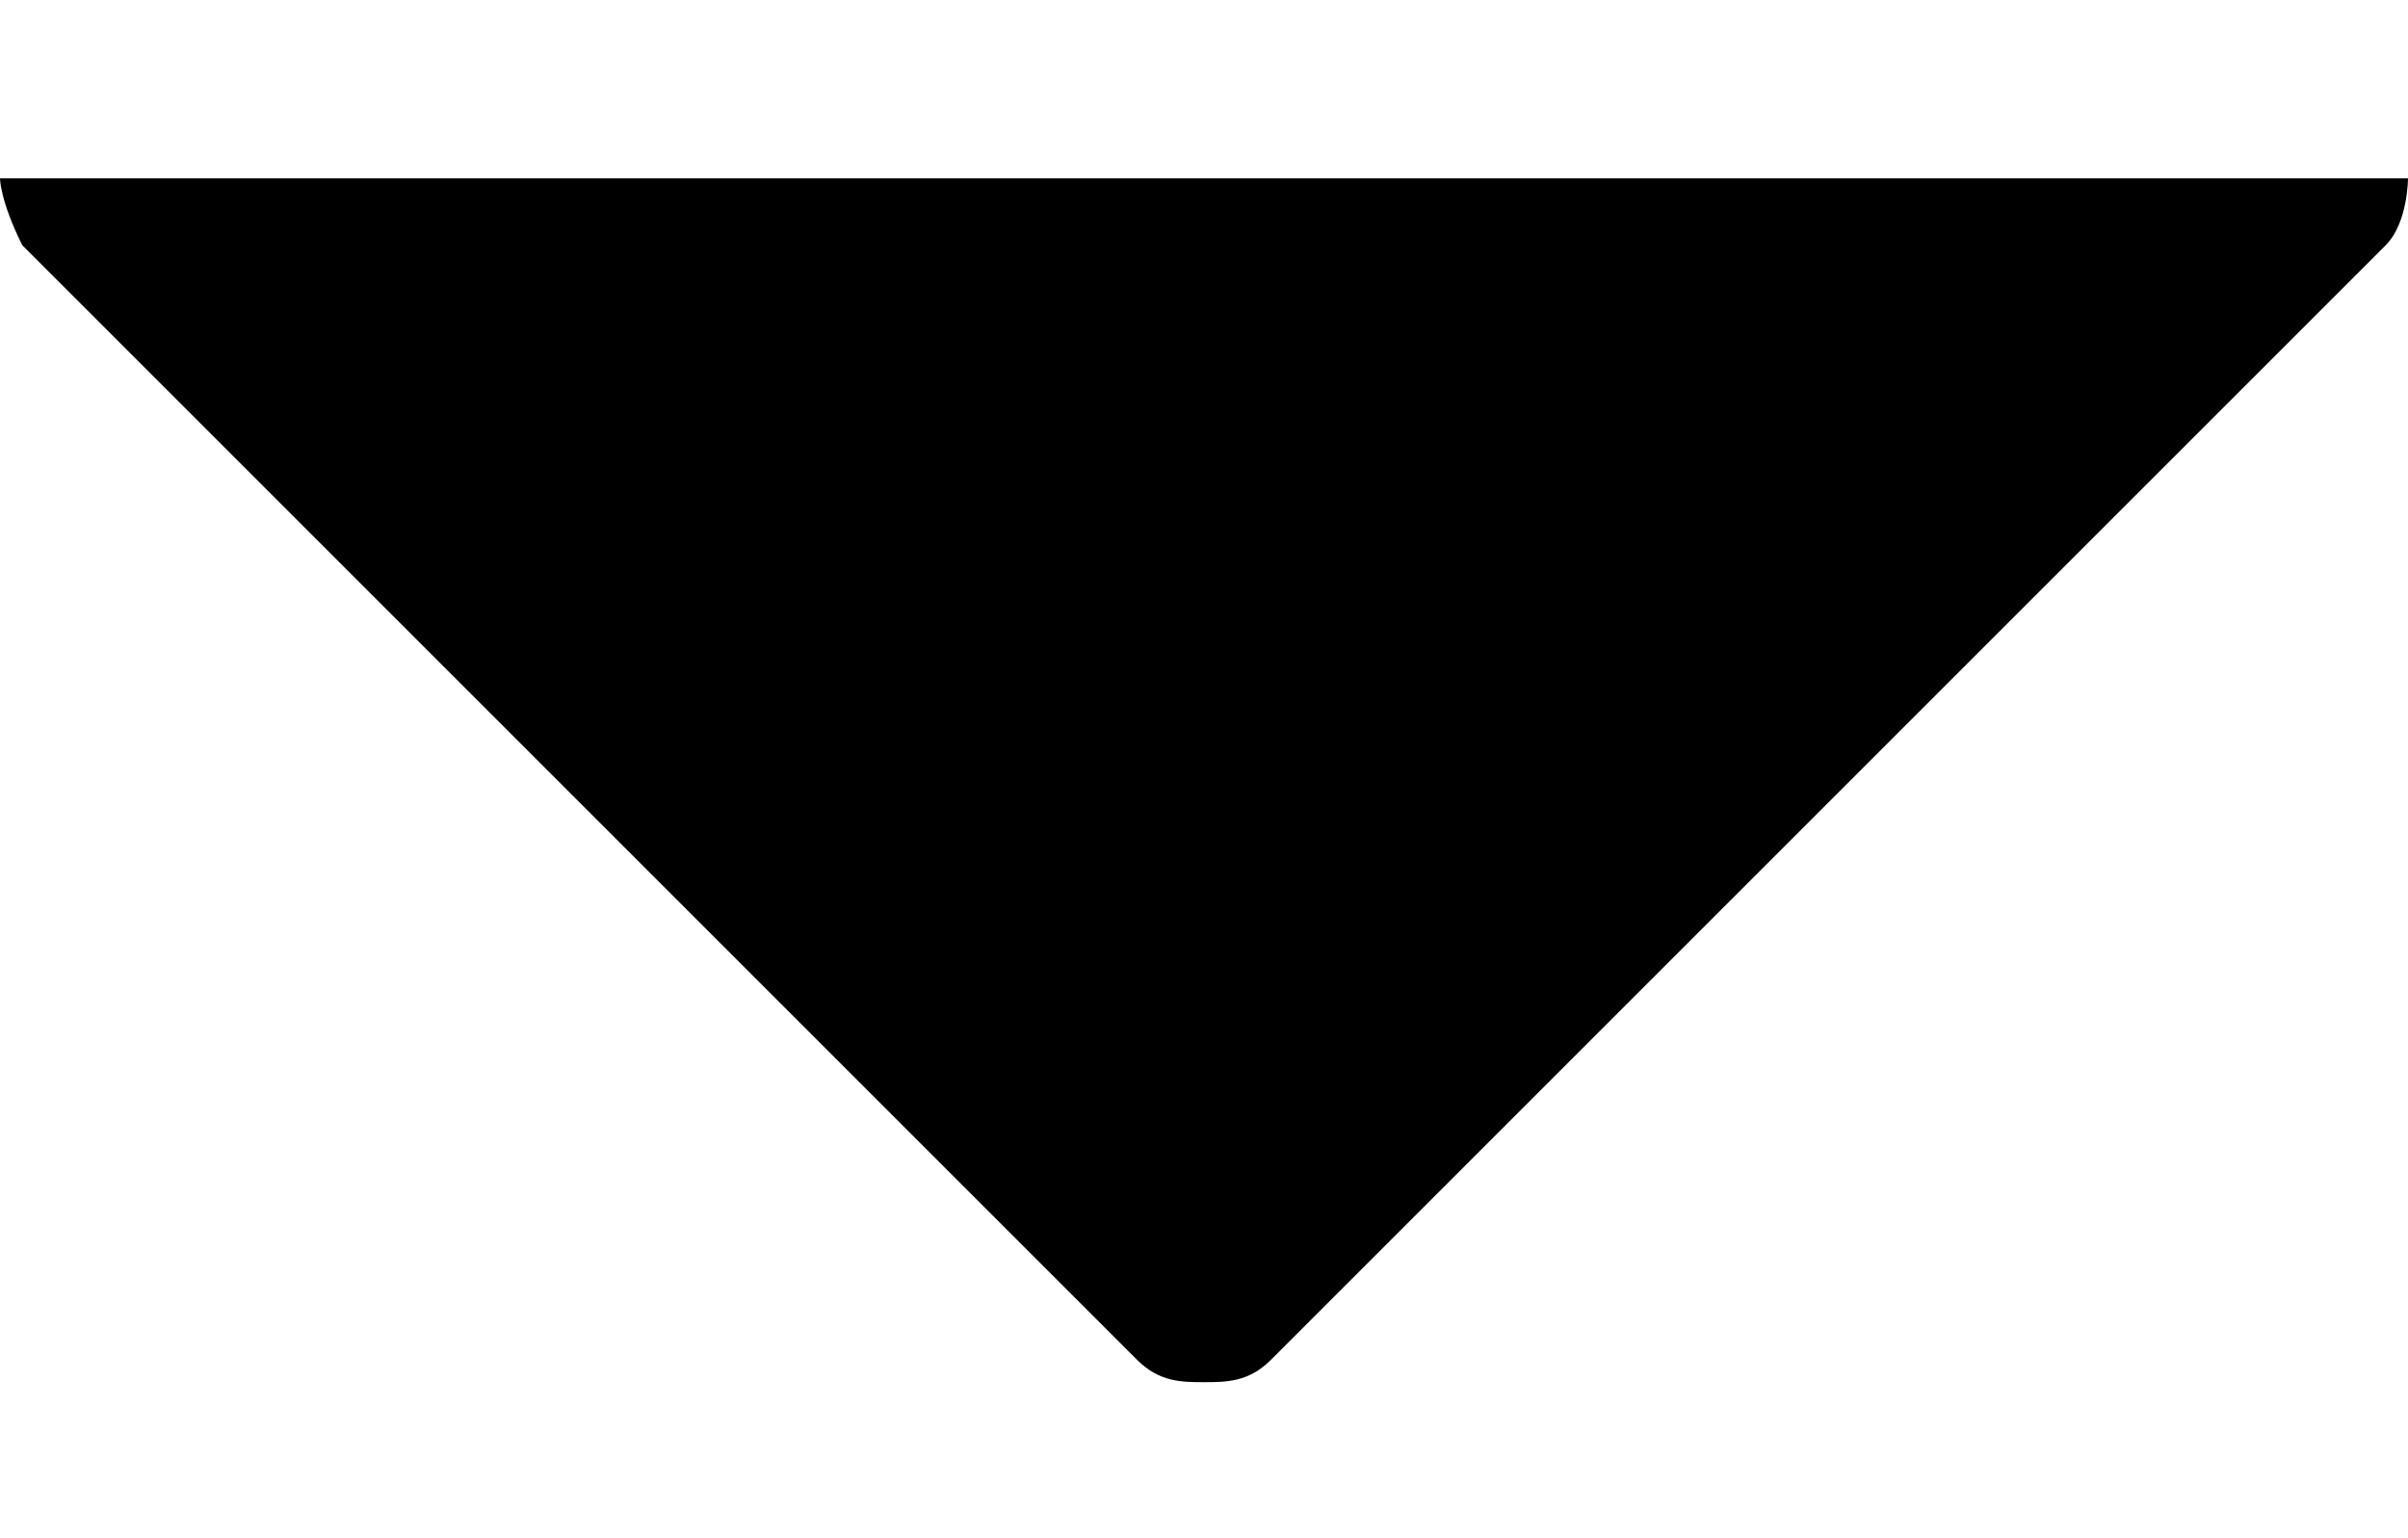 <?xml version="1.0" encoding="utf-8"?>
<!-- Generator: Adobe Illustrator 23.0.2, SVG Export Plug-In . SVG Version: 6.00 Build 0)  -->
<svg version="1.1" id="Layer_1" xmlns="http://www.w3.org/2000/svg" xmlns:xlink="http://www.w3.org/1999/xlink" x="0px" y="0px"
	 viewBox="0 0 10.8 6.9" style="enable-background:new 0 0 10.8 6.9;" xml:space="preserve">
<title>Asset 7</title>
<g>
	<g id="Layer_1-2">
		<path d="M10.8,0.8c0,0,0,0.2-0.1,0.3l-5,5C5.6,6.2,5.5,6.2,5.4,6.2s-0.2,0-0.3-0.1l-5-5C0,0.9,0,0.8,0,0.8H10.8z"/>
	</g>
</g>
</svg>
